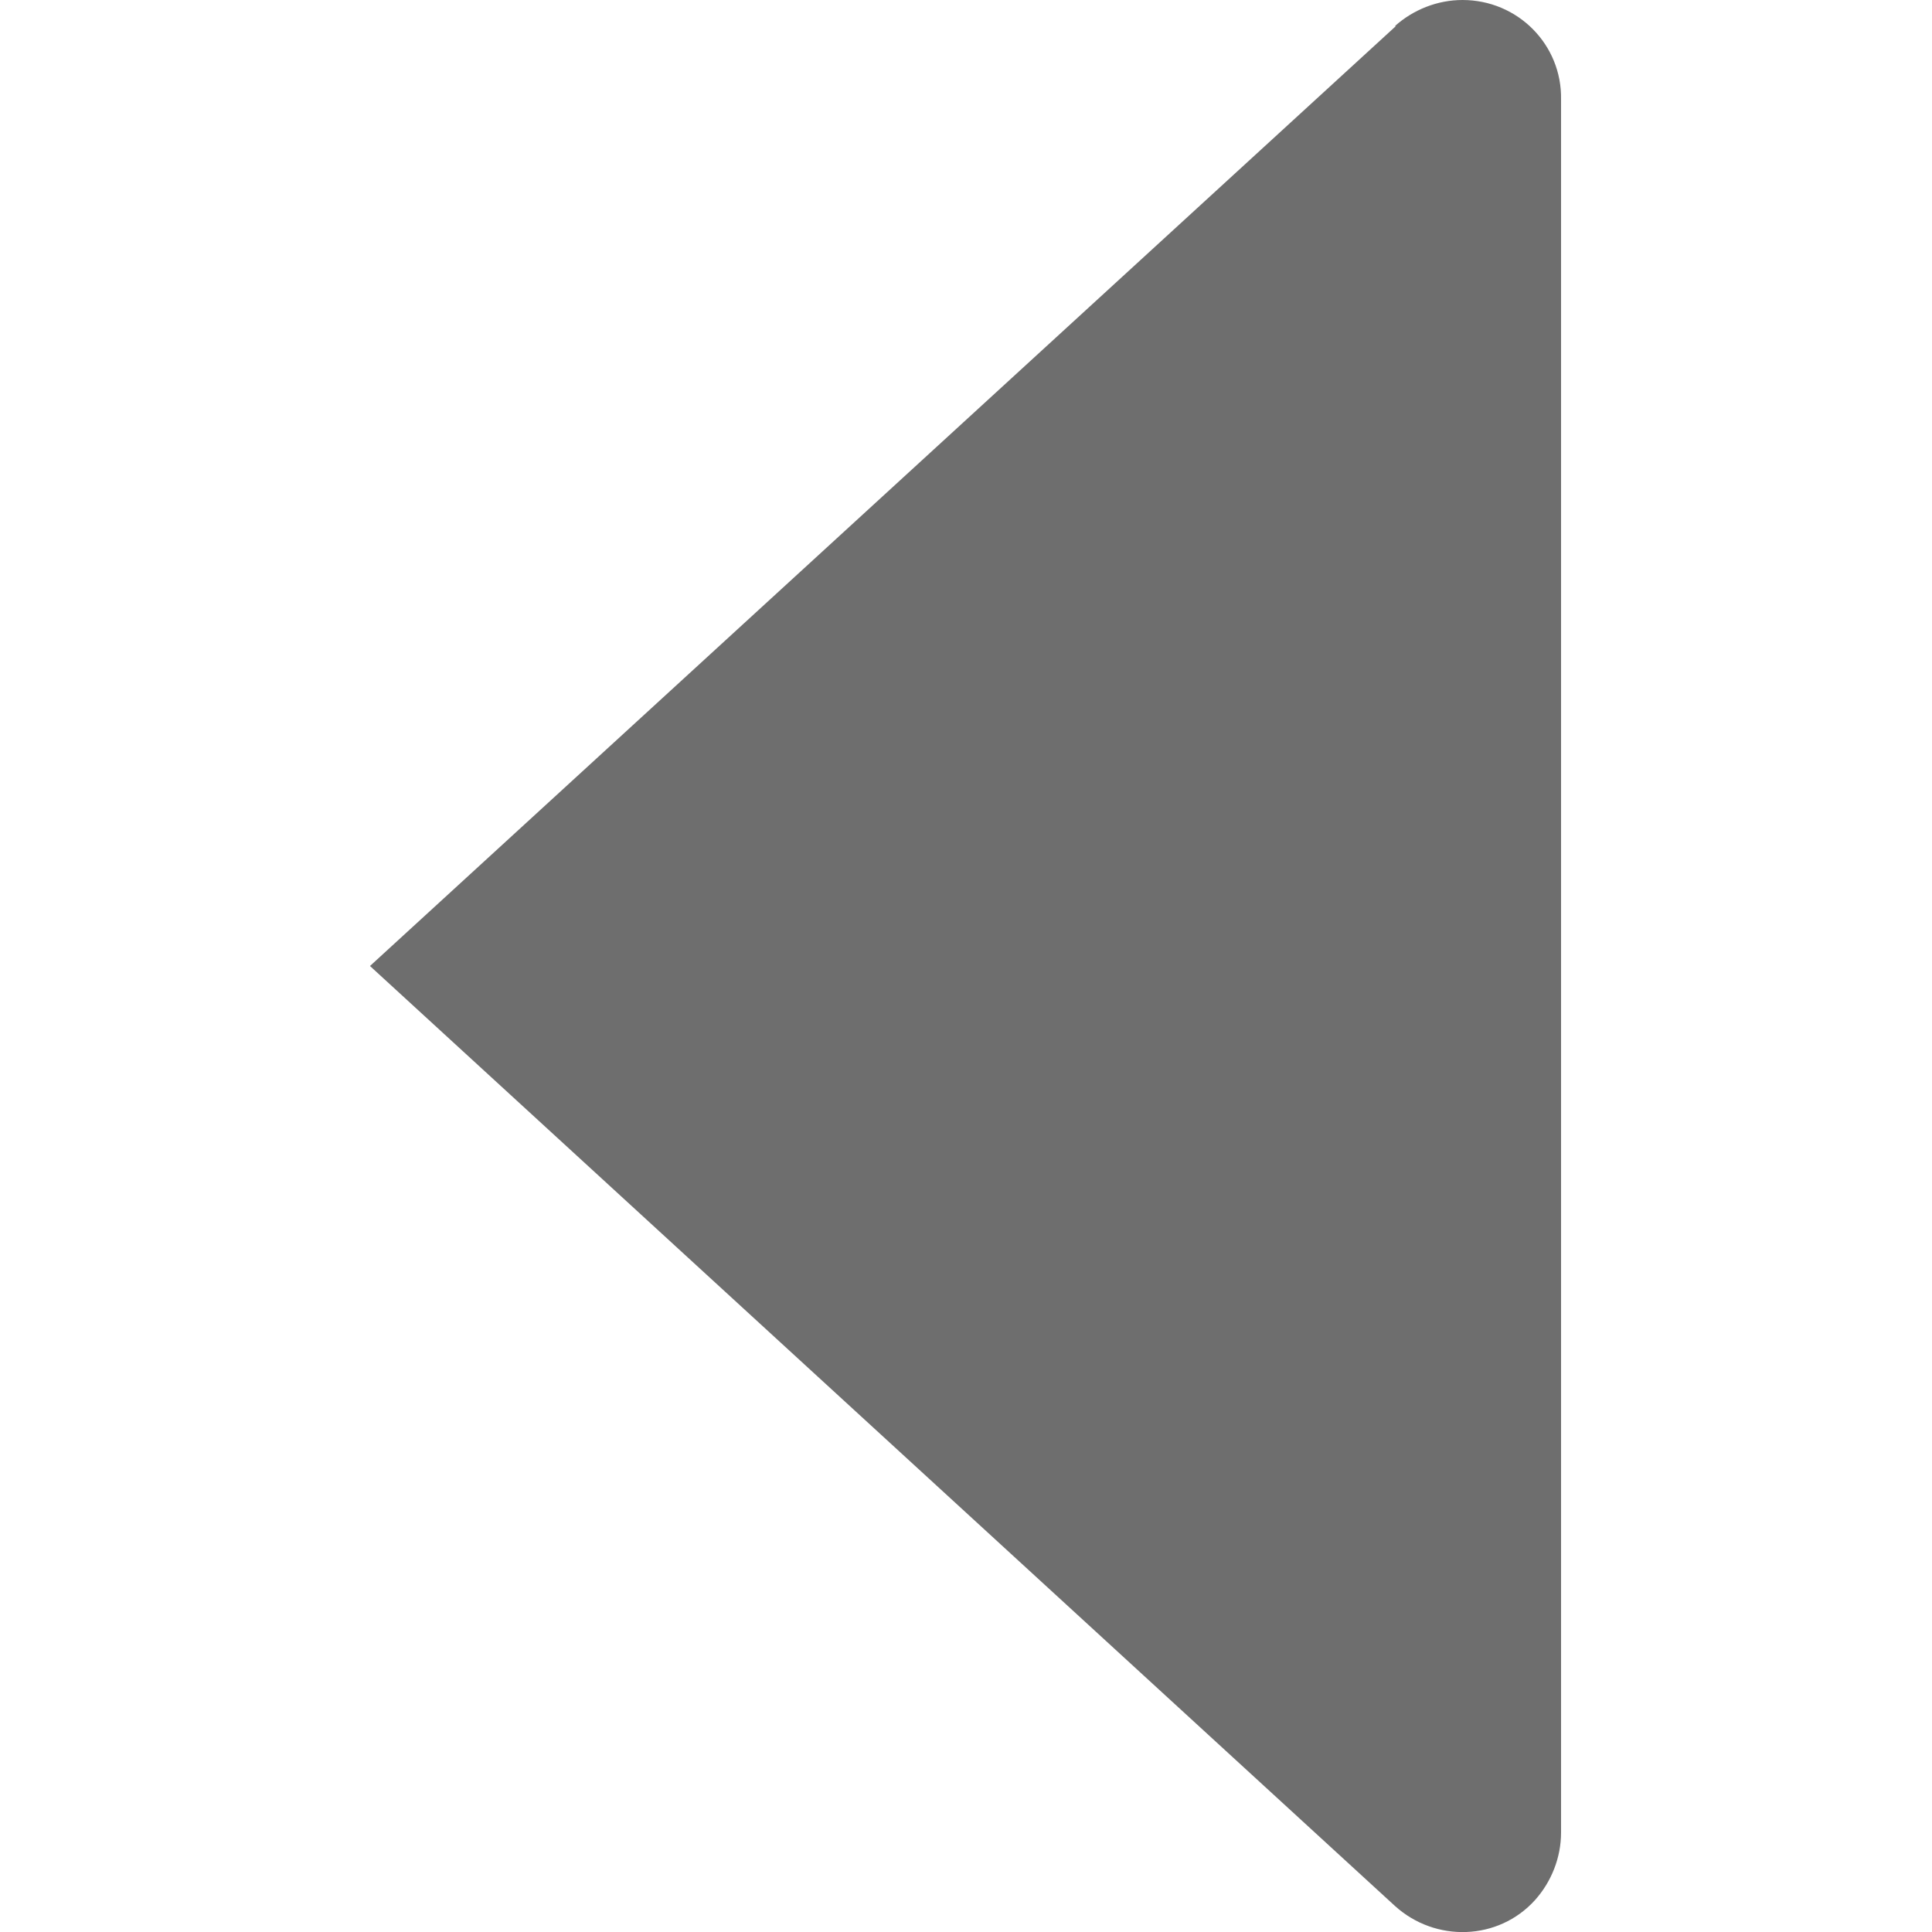 <?xml version="1.0" encoding="UTF-8"?><svg id="previous-nav" xmlns="http://www.w3.org/2000/svg" viewBox="0 0 20 20"><path id="Fill" d="m14.45.27L3.83,10l10.61,9.73c.42.38,1.07.36,1.45-.06.17-.19.27-.44.27-.7V1.03C16.17.46,15.71,0,15.14,0c-.26,0-.51.1-.7.27Z" style="fill:#6e6e6e; fill-rule:evenodd; isolation:isolate;"/></svg>